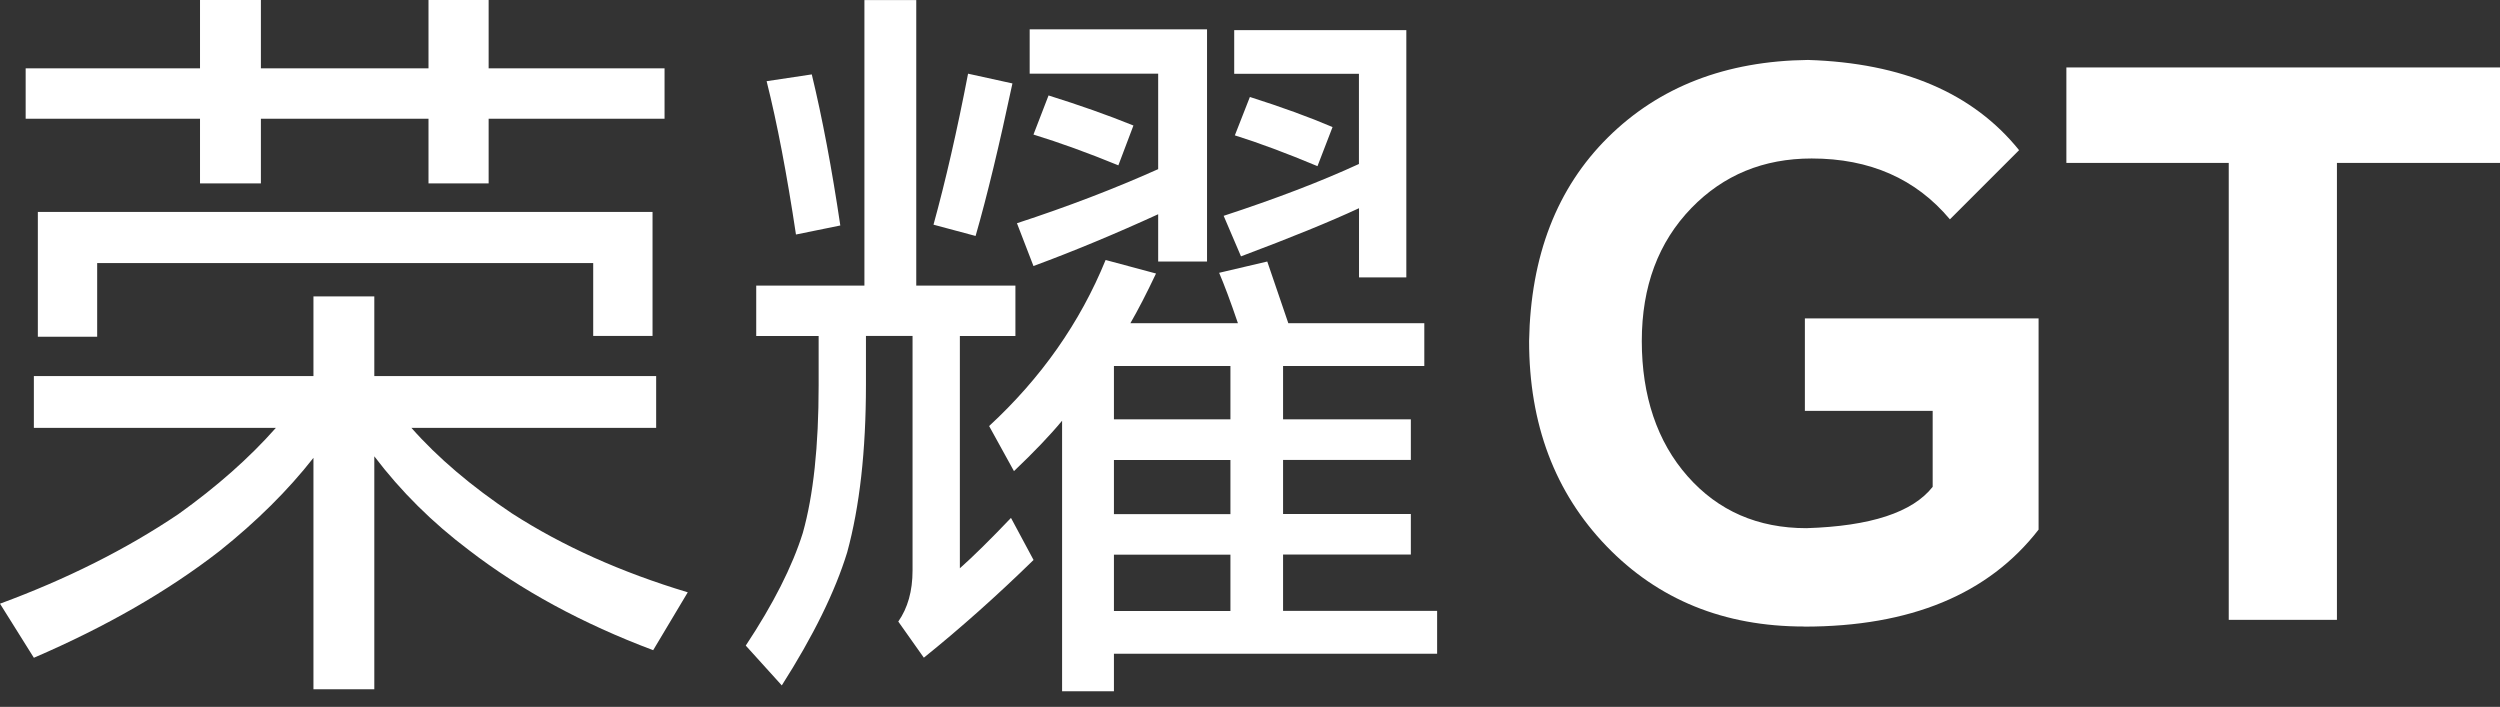<svg width="145" height="41" viewBox="0 0 145 41" fill="none" xmlns="http://www.w3.org/2000/svg">
<rect x="0" y="0" width="145" height="41" fill="#333333" stroke="none"/>
<path d="M23.852 24.806C25.392 26.55 27.341 28.205 29.692 29.776C32.625 31.667 36.025 33.191 39.89 34.354L37.884 37.711C33.788 36.171 30.227 34.239 27.204 31.913C25.083 30.316 23.25 28.498 21.71 26.466V39.979H18.18V26.555C16.698 28.446 14.88 30.247 12.733 31.96C9.737 34.286 6.149 36.349 1.964 38.151L0 35.014C3.865 33.589 7.312 31.861 10.334 29.828C12.57 28.231 14.461 26.56 16.001 24.816H1.964V21.81H18.18V17.19H21.71V21.81H38.057V24.816H23.847L23.852 24.806ZM28.341 6.888V10.638H24.853V6.888H15.132V10.638H11.601V6.888H1.488V3.965H11.601V0H15.132V3.965H24.853V0H28.341V3.965H38.544V6.888H28.341ZM2.189 12.293H37.847V19.484H34.406V15.257H5.636V19.531H2.195V12.298L2.189 12.293Z" fill="white"/>
<path d="M55.672 19.489V32.96C56.458 32.264 57.443 31.29 58.637 30.038L59.946 32.478C57.799 34.574 55.678 36.459 53.583 38.146L52.1 36.05C52.65 35.265 52.928 34.28 52.928 33.086V19.484H50.225V22.317C50.225 26.151 49.859 29.393 49.136 32.038C48.439 34.306 47.177 36.878 45.344 39.754L43.254 37.444C44.851 35.034 45.956 32.85 46.564 30.907C47.177 28.728 47.481 25.879 47.481 22.364V19.489H43.861V16.566H50.136V0.005H53.143V16.566H58.894V19.489H55.667H55.672ZM44.469 4.708L47.083 4.315C47.695 6.845 48.245 9.763 48.738 13.078L46.166 13.602C45.642 10.114 45.077 7.149 44.464 4.708H44.469ZM56.149 4.274L58.721 4.839C57.961 8.411 57.254 11.365 56.584 13.686L54.143 13.031C54.84 10.501 55.51 7.584 56.149 4.268V4.274ZM65.566 18.745H71.799C71.365 17.467 70.998 16.493 70.71 15.823L73.501 15.168C73.91 16.362 74.313 17.551 74.722 18.745H82.61V21.228H74.418V24.323H81.829V26.675H74.418V29.812H81.829V32.164H74.418V35.432H83.353V37.915H64.608V40.094H61.601V24.402C60.905 25.245 59.972 26.219 58.81 27.325L57.369 24.711C60.392 21.919 62.644 18.709 64.126 15.079L67.049 15.864C66.499 17.027 66.001 17.986 65.566 18.74V18.745ZM67.18 12.423C64.707 13.555 62.298 14.56 59.941 15.43L58.983 12.947C61.916 11.989 64.65 10.941 67.174 9.81V4.274H59.721V1.702H70.008V15.168H67.174V12.423H67.18ZM60.816 5.536C62.586 6.091 64.231 6.667 65.739 7.28L64.865 9.59C63.094 8.862 61.45 8.27 59.941 7.804L60.816 5.536ZM71.365 24.323V21.228H64.608V24.323H71.365ZM71.365 29.818V26.68H64.608V29.818H71.365ZM71.365 35.438V32.169H64.608V35.438H71.365ZM78.818 12.078C77.131 12.863 74.853 13.79 71.977 14.869L70.972 12.518C73.994 11.528 76.613 10.527 78.818 9.511V4.279H71.584V1.749H81.567V16.09H78.823V12.078H78.818ZM72.496 5.625C74.324 6.206 75.927 6.788 77.288 7.369L76.414 9.637C74.612 8.883 73.014 8.286 71.621 7.851L72.491 5.63L72.496 5.625Z" fill="white"/>
<path d="M104.641 36.338C99.99 36.338 96.172 34.783 93.176 31.677C90.18 28.566 88.688 24.601 88.688 19.777C88.776 14.838 90.301 10.899 93.265 7.966C96.23 5.033 100.095 3.535 104.861 3.477C110.356 3.65 114.436 5.394 117.107 8.71L113.095 12.722C111.12 10.365 108.444 9.192 105.076 9.192C102.284 9.192 99.959 10.15 98.1 12.067C96.183 14.047 95.224 16.613 95.224 19.782C95.224 22.951 96.109 25.622 97.885 27.628C99.655 29.634 101.955 30.634 104.772 30.634C108.491 30.519 110.932 29.718 112.095 28.236V23.831H104.683V18.467H118.238V30.718C115.332 34.468 110.801 36.344 104.641 36.344V36.338Z" fill="white"/>
<path d="M145.001 3.912V9.449H135.542V35.951H129.267V9.449H119.85V3.912H145.001Z" fill="white"/>
</svg>
